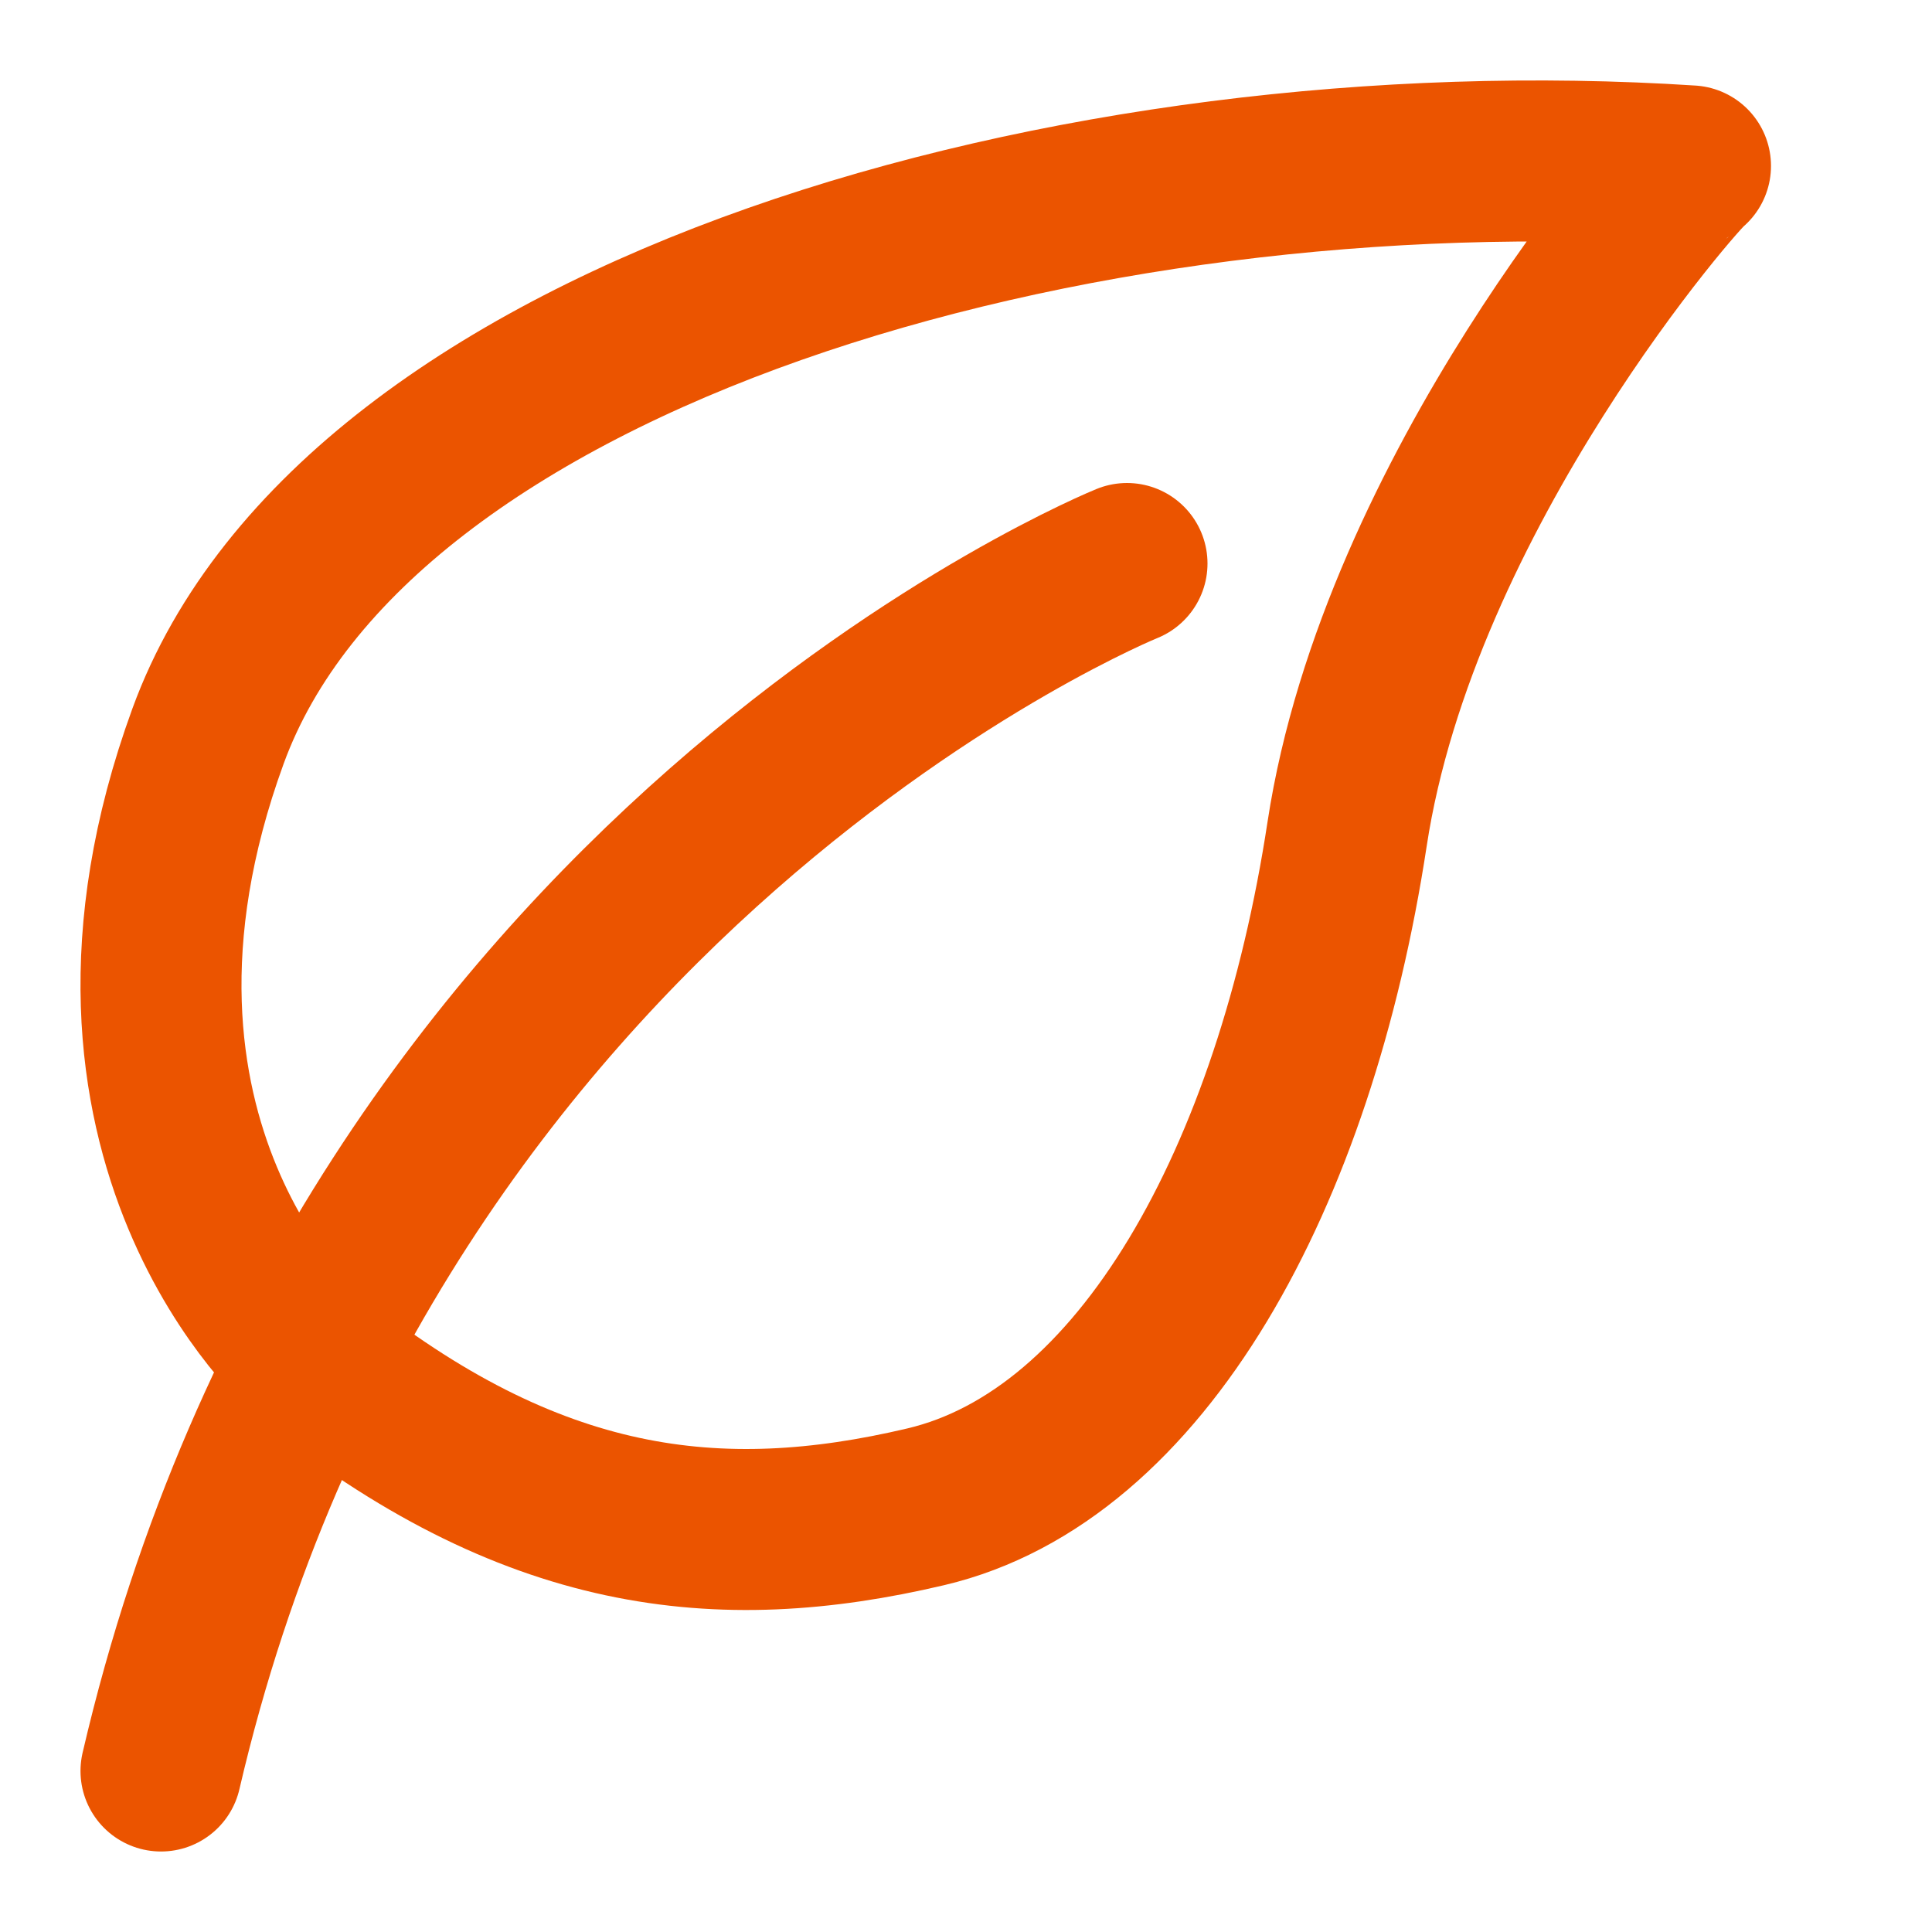 <?xml version="1.0" encoding="UTF-8"?> <svg xmlns="http://www.w3.org/2000/svg" width="24" height="24" viewBox="0 0 24 24" fill="none"><path d="M3.826 16.837C3.826 16.837 0.748 14.181 2.584 9.145C4.42 4.109 13.385 1.563 21 2.061C20.892 2.117 17.382 6.101 16.734 10.362C16.085 14.623 14.187 18.085 11.5 18.718C8.922 19.326 6.588 19.06 3.826 16.837V16.837Z" stroke="#EB5400" stroke-width="2" stroke-miterlimit="10" stroke-linejoin="round"></path><path d="M14 7C14 7 4.604 10.803 2 22" stroke="#EB5400" stroke-width="2" stroke-miterlimit="10" stroke-linecap="round" stroke-linejoin="round"></path></svg> 